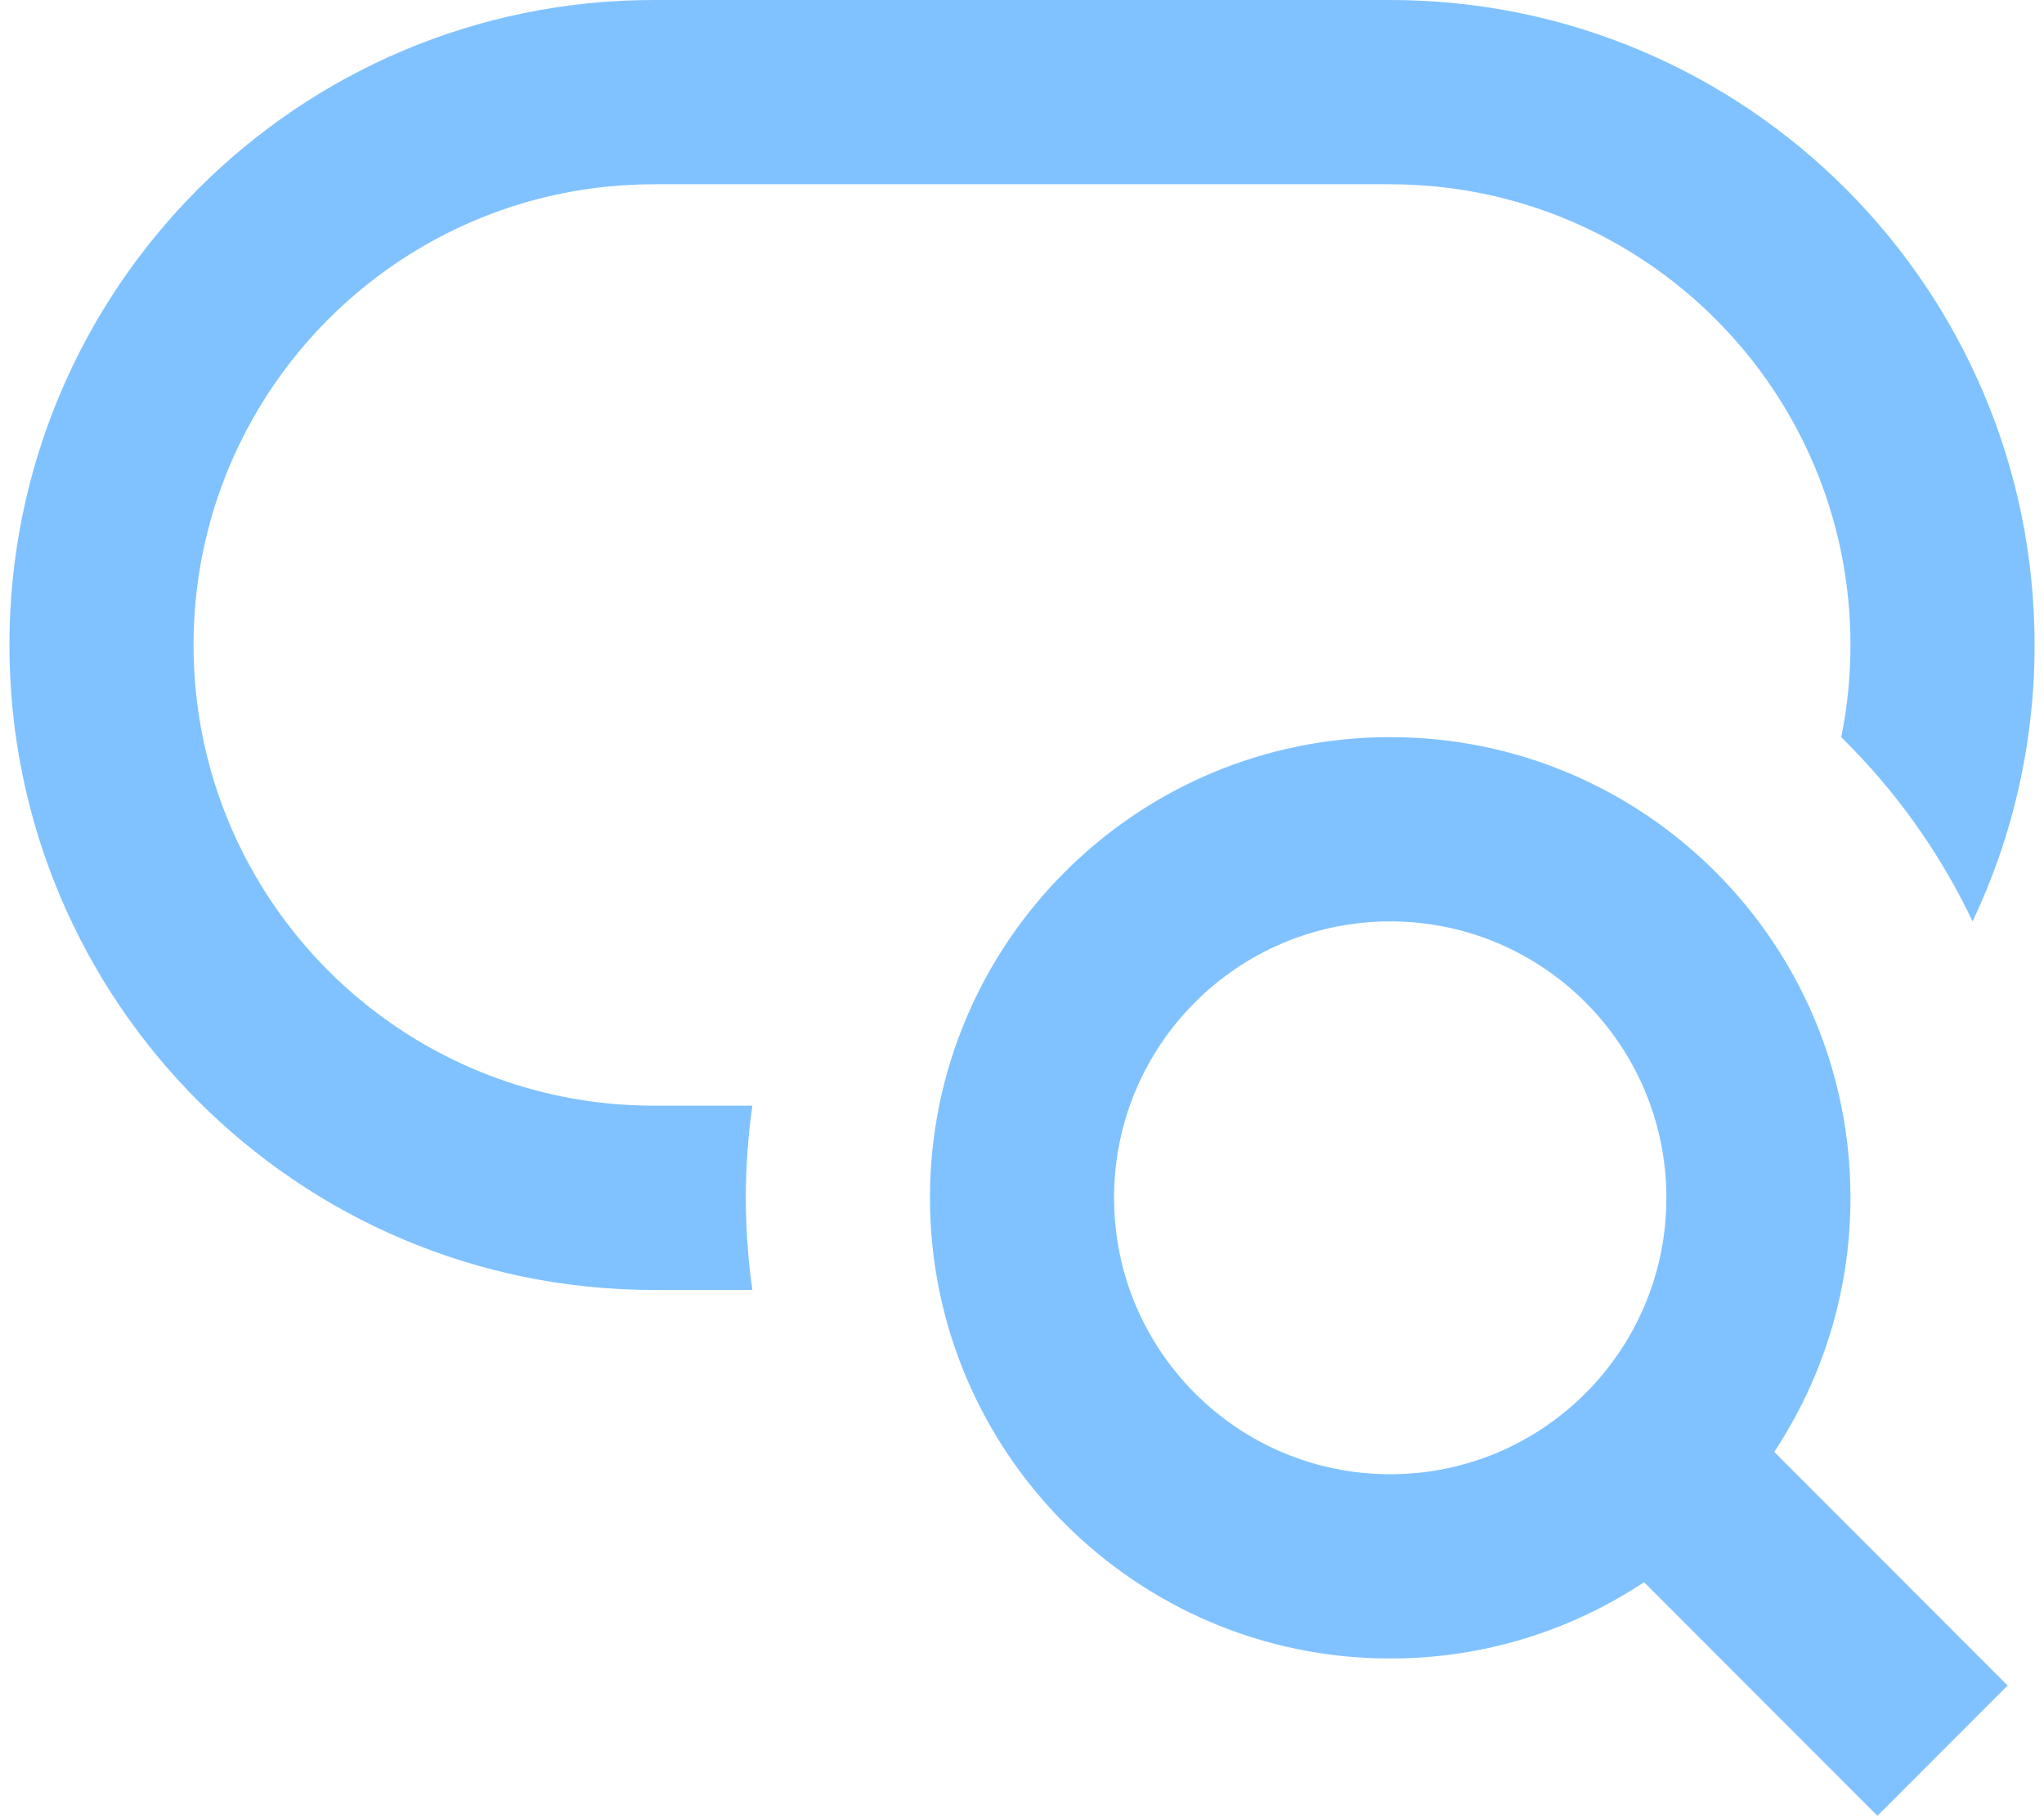 <svg width="163" height="145" viewBox="0 0 163 145" fill="none" xmlns="http://www.w3.org/2000/svg">
<path id="Vector" d="M52.137 0C23.758 0 0.752 23.032 0.752 51.444C0.752 79.856 23.758 102.888 52.137 102.888H59.998C59.656 100.488 59.478 98.034 59.478 95.539C59.478 93.044 59.656 90.59 59.998 88.189H52.137C31.866 88.189 15.434 71.738 15.434 51.444C15.434 31.15 31.866 14.698 52.137 14.698H110.864C131.134 14.698 147.567 31.15 147.567 51.444C147.567 53.963 147.314 56.423 146.832 58.799C151.13 63.017 154.691 67.985 157.304 73.491C160.475 66.809 162.249 59.334 162.249 51.444C162.249 23.032 139.243 0 110.864 0H52.137ZM110.864 73.491C98.701 73.491 88.841 83.362 88.841 95.539C88.841 107.715 98.701 117.586 110.864 117.586C123.026 117.586 132.886 107.715 132.886 95.539C132.886 83.362 123.026 73.491 110.864 73.491ZM74.16 95.539C74.16 75.245 90.593 58.793 110.864 58.793C131.134 58.793 147.567 75.245 147.567 95.539C147.567 103.028 145.329 109.994 141.486 115.803L160.099 134.437L149.717 144.83L131.105 126.196C125.303 130.044 118.345 132.284 110.864 132.284C90.593 132.284 74.16 115.833 74.16 95.539Z" fill="#80C2FF"/>
</svg>

